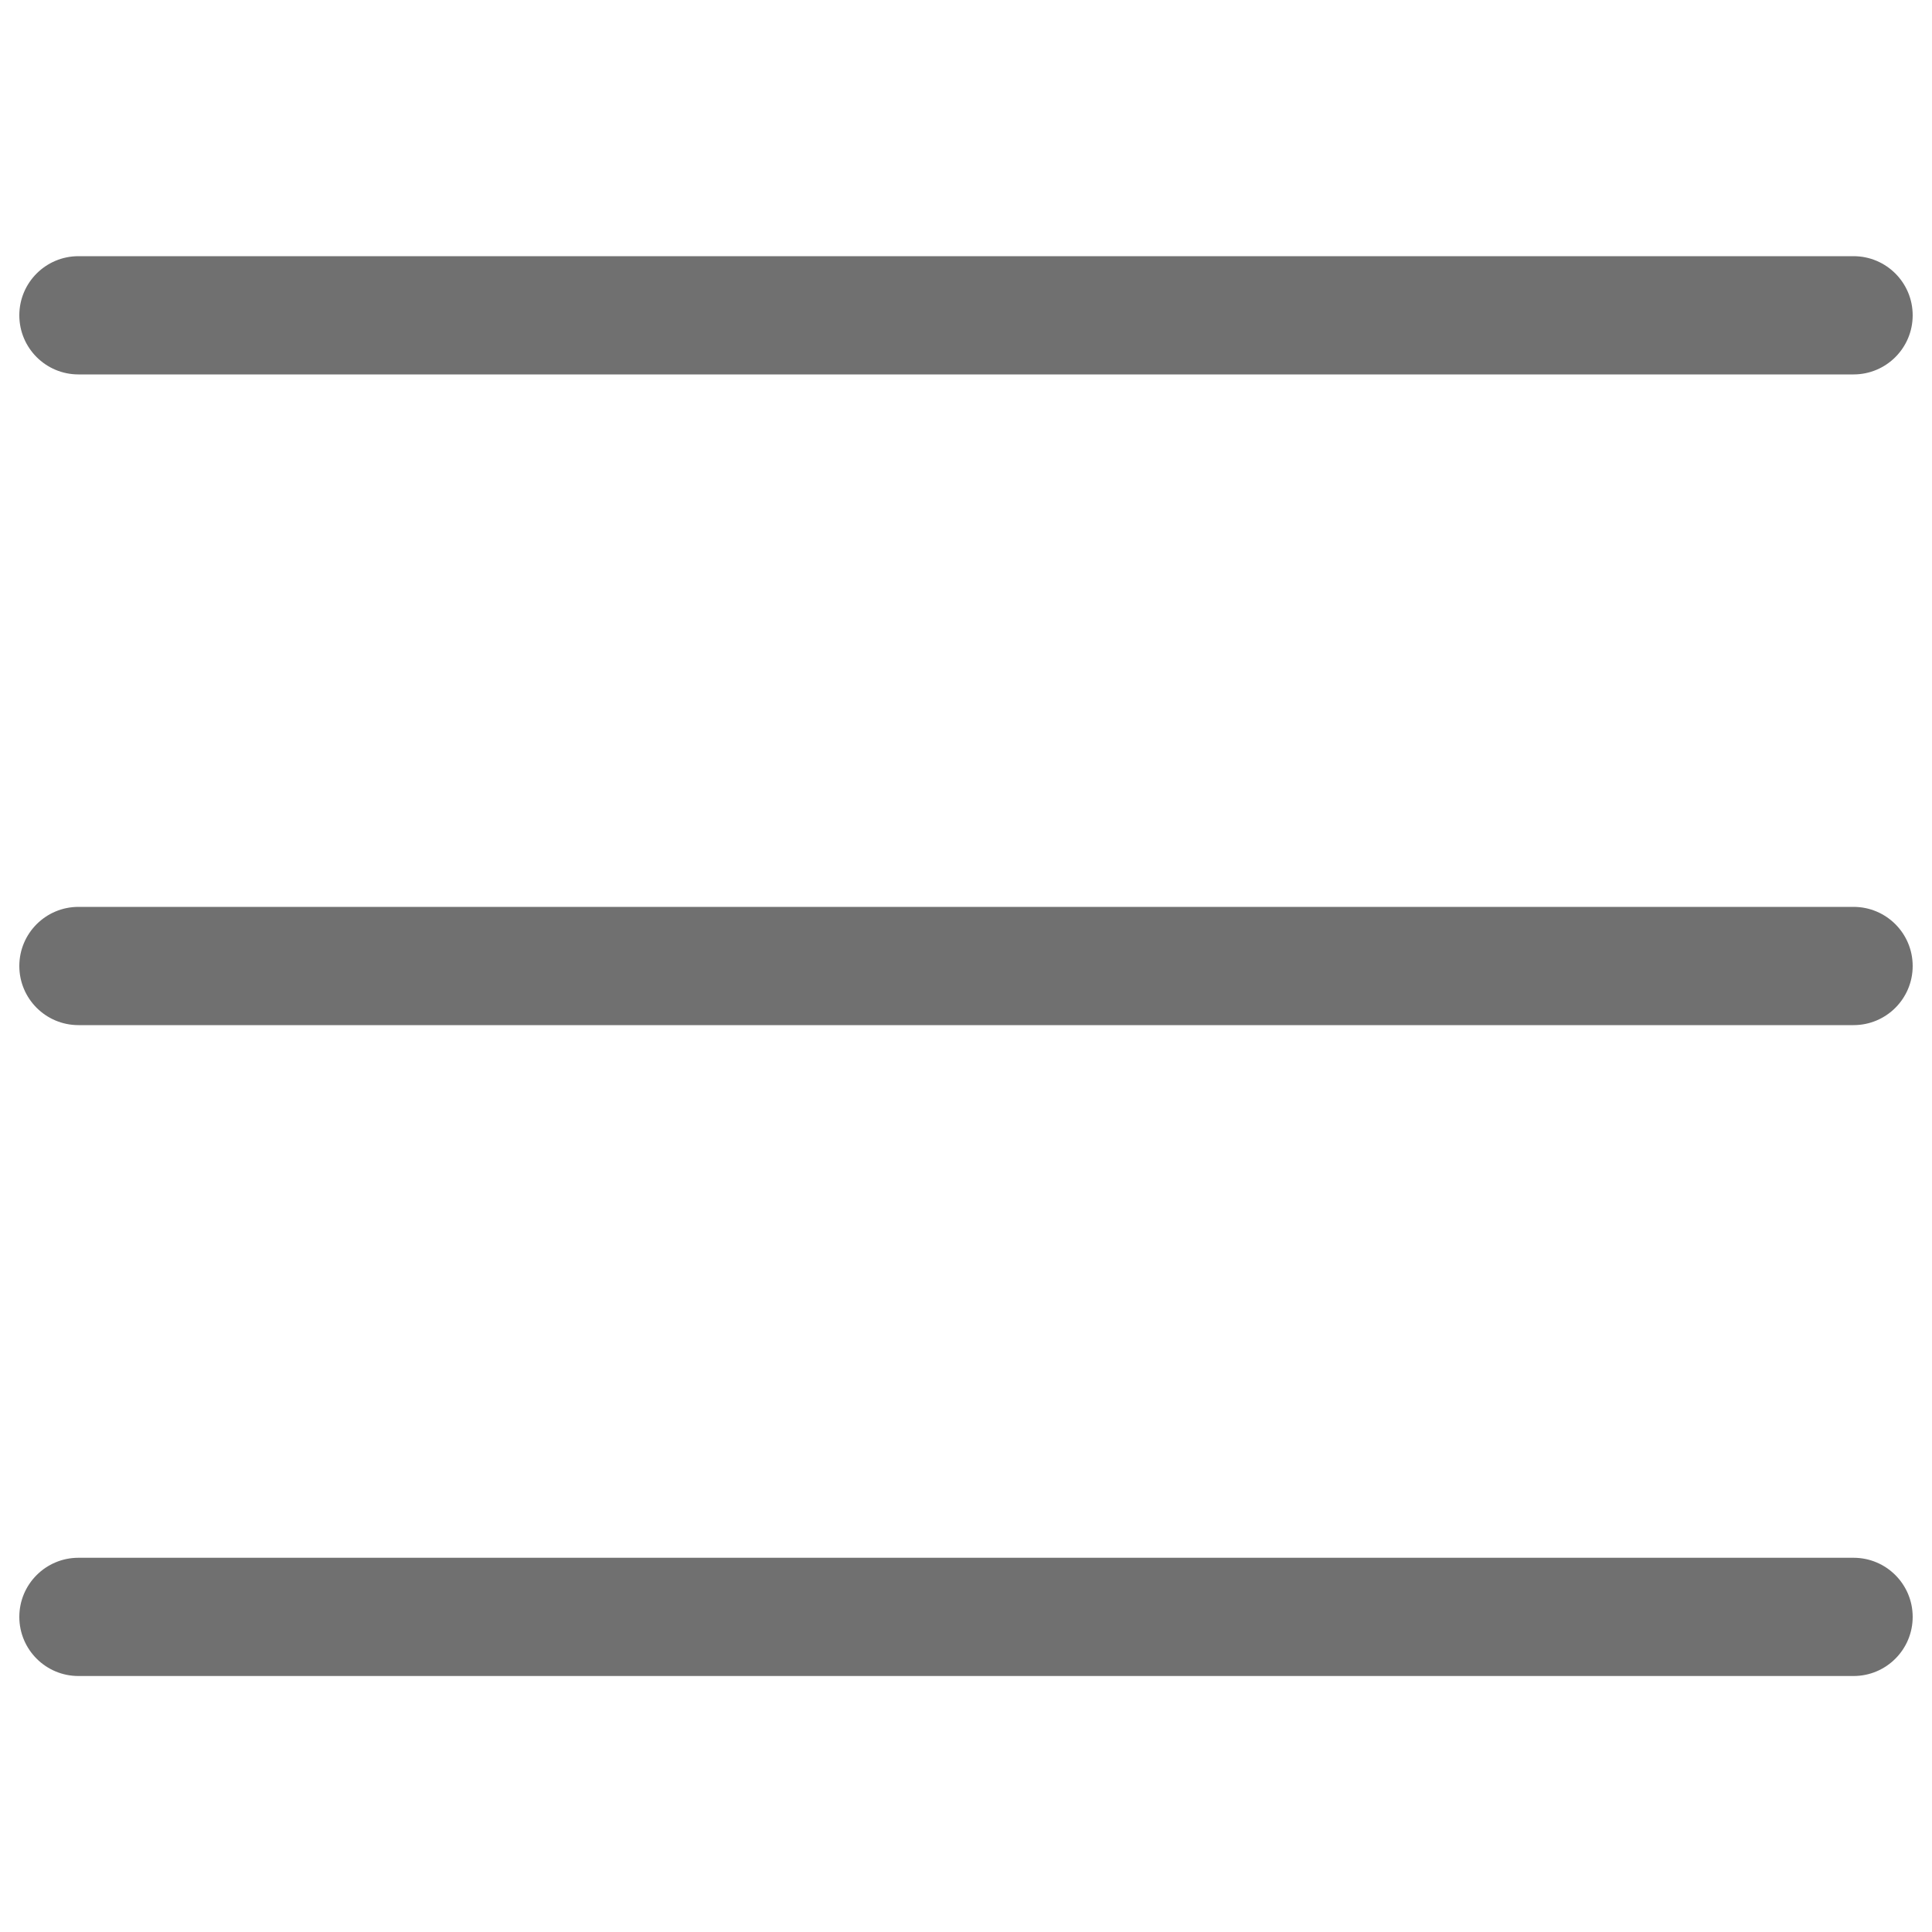 <svg version="1.1" xmlns="http://www.w3.org/2000/svg" xmlns:xlink="http://www.w3.org/1999/xlink" x="0px" y="0px" viewBox="0 0 1000 1000" enable-background="new 0 0 1000 1000" xml:space="preserve">
<g>
    <path d="M40.6,193.8h918.8c16.9,0,30.6-13.7,30.6-30.6c0-16.9-13.7-30.6-30.6-30.6H40.6c-16.9,0-30.6,13.7-30.6,30.6C10,180.1,23.7,193.8,40.6,193.8z" fill="#707070"/>
    <path d="M40.6,867.5h918.8c16.9,0,30.6-13.7,30.6-30.6c0-16.9-13.7-30.6-30.6-30.6H40.6c-16.9,0-30.6,13.7-30.6,30.6C10,853.8,23.7,867.5,40.6,867.5z" fill="#707070"/>
    <path d="M40.6,530.6h918.8c16.9,0,30.6-13.7,30.6-30.6c0-16.9-13.7-30.6-30.6-30.6H40.6C23.7,469.4,10,483.1,10,500C10,516.9,23.7,530.6,40.6,530.6z" fill="#707070"/>
    </g>
</svg>